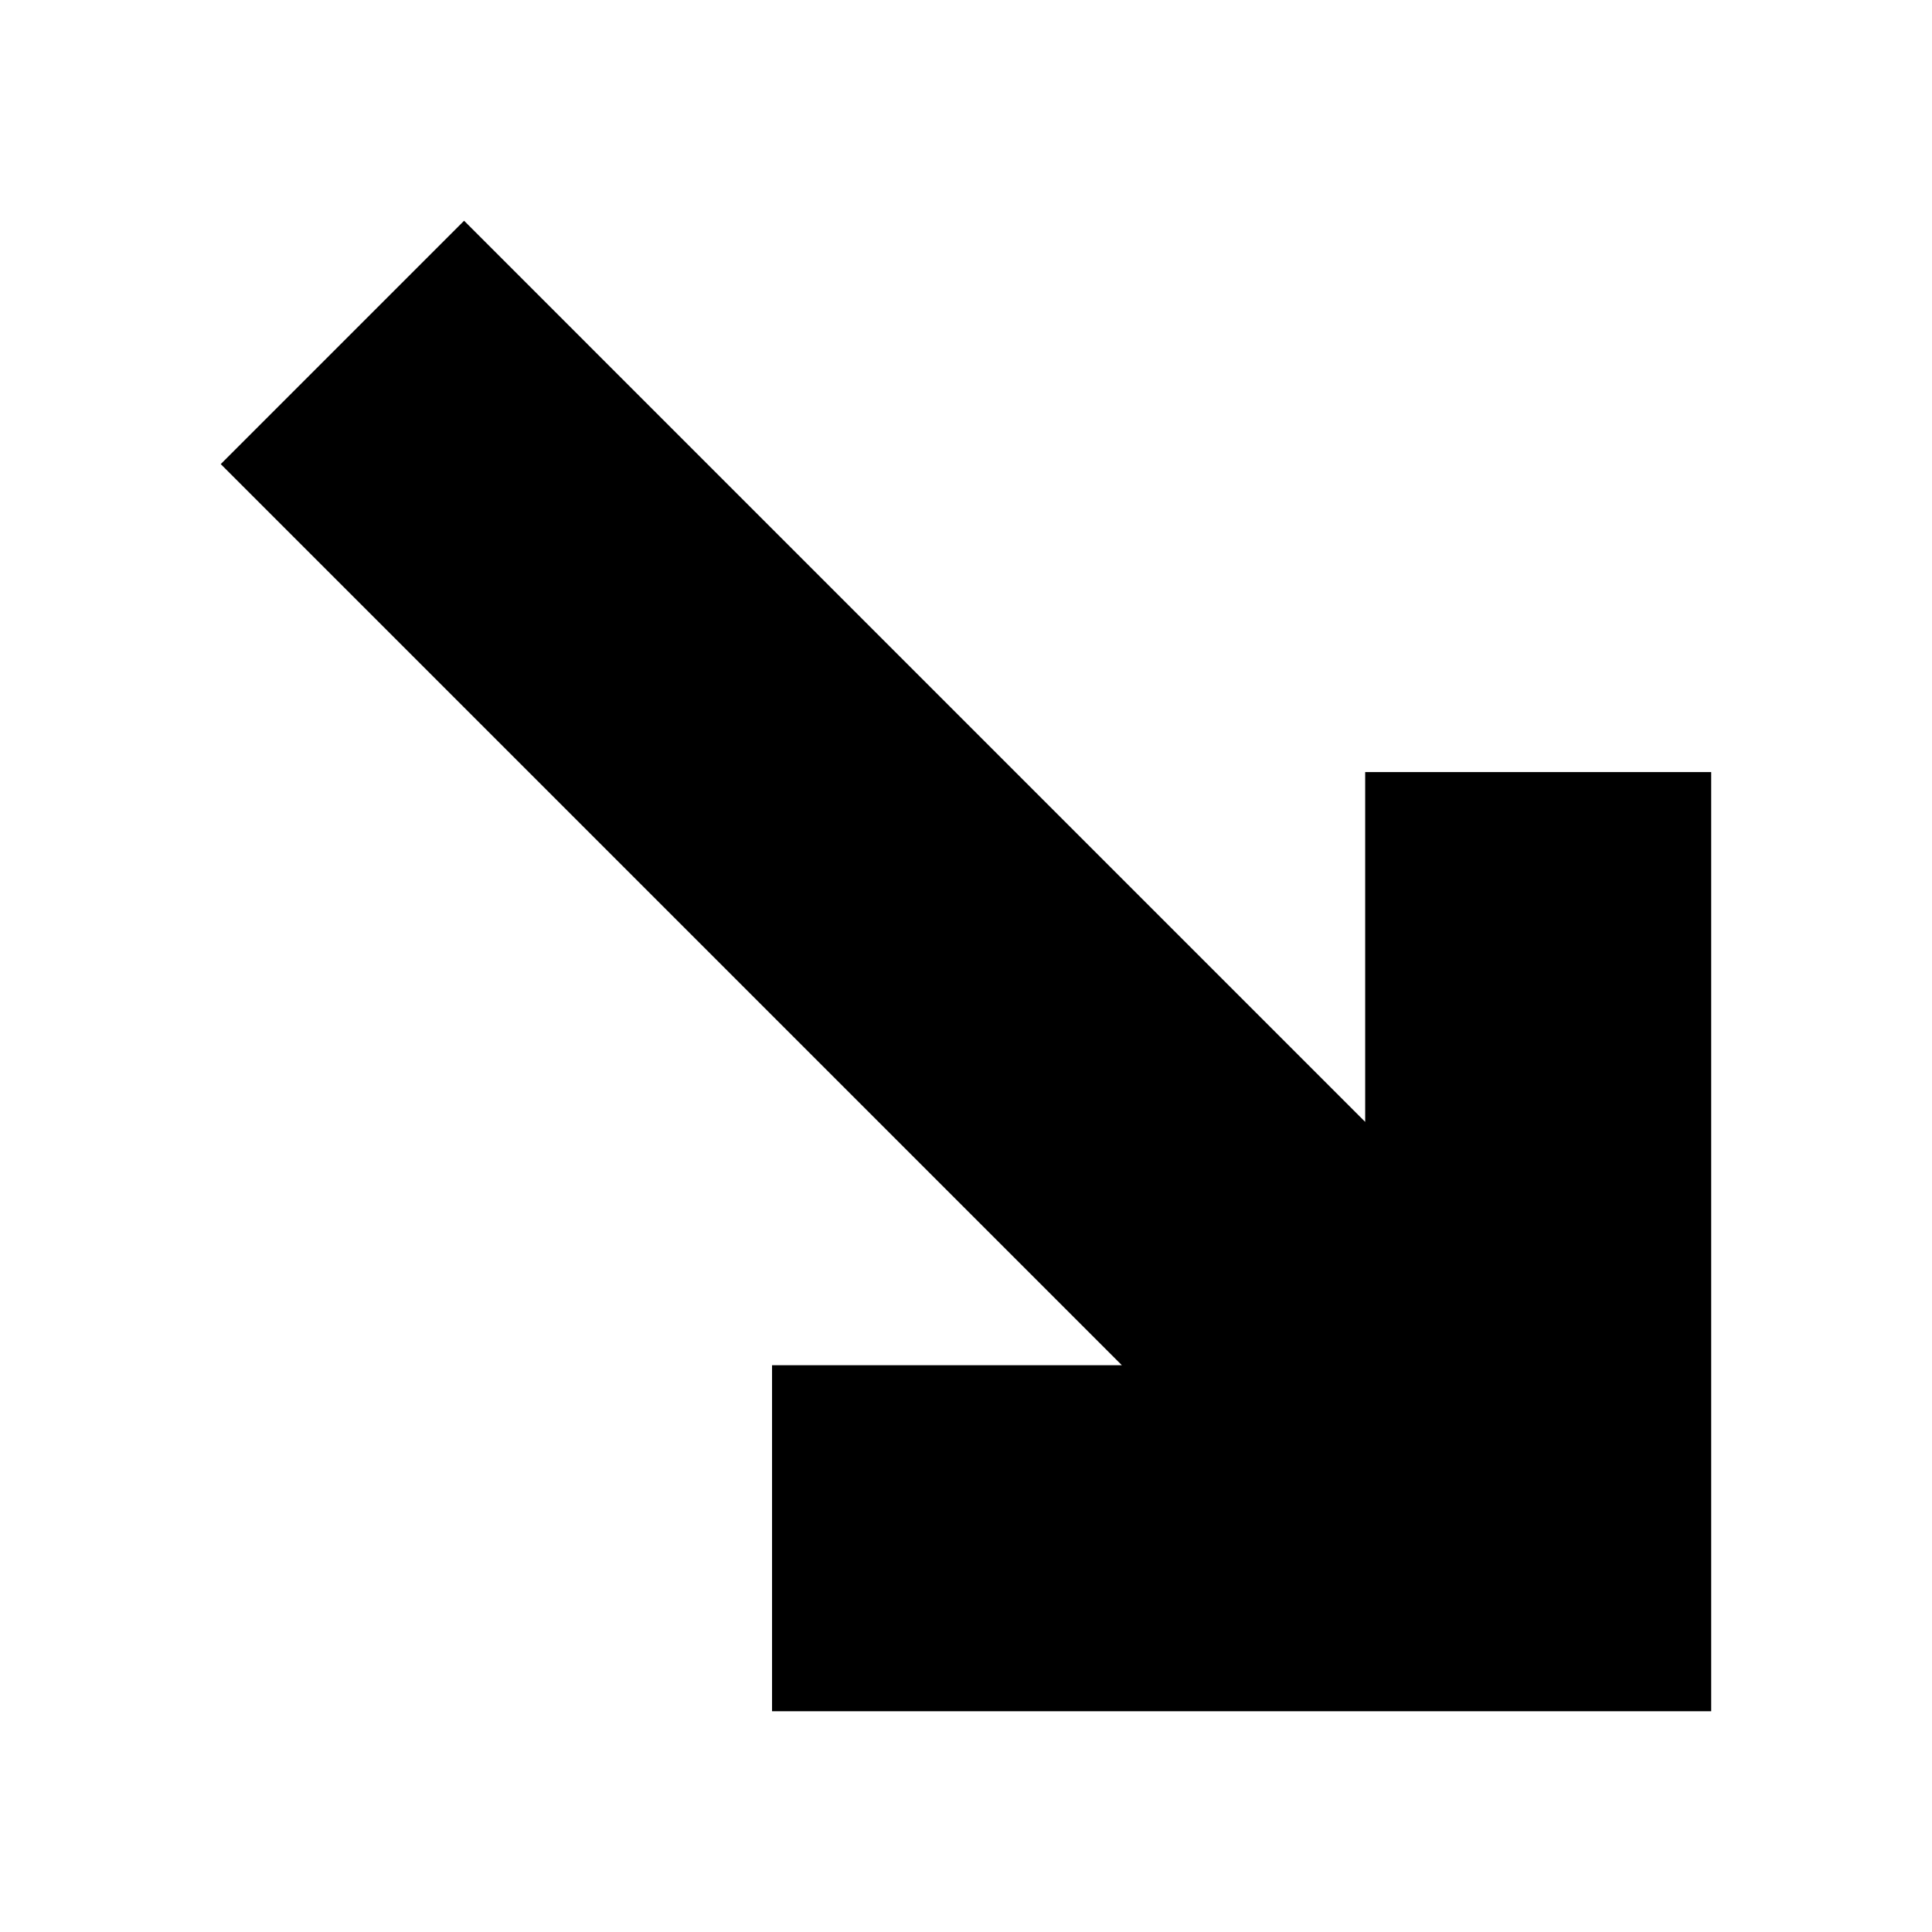 <?xml version="1.0" encoding="UTF-8"?>
<!-- Uploaded to: ICON Repo, www.svgrepo.com, Generator: ICON Repo Mixer Tools -->
<svg fill="#000000" width="800px" height="800px" version="1.1" viewBox="144 144 512 512" xmlns="http://www.w3.org/2000/svg">
 <path d="m202.5 266.99 64.488-64.488 238.8 238.81v-92.699h91.691v248.88l-248.88-0.004v-91.695h92.699z"/>
</svg>